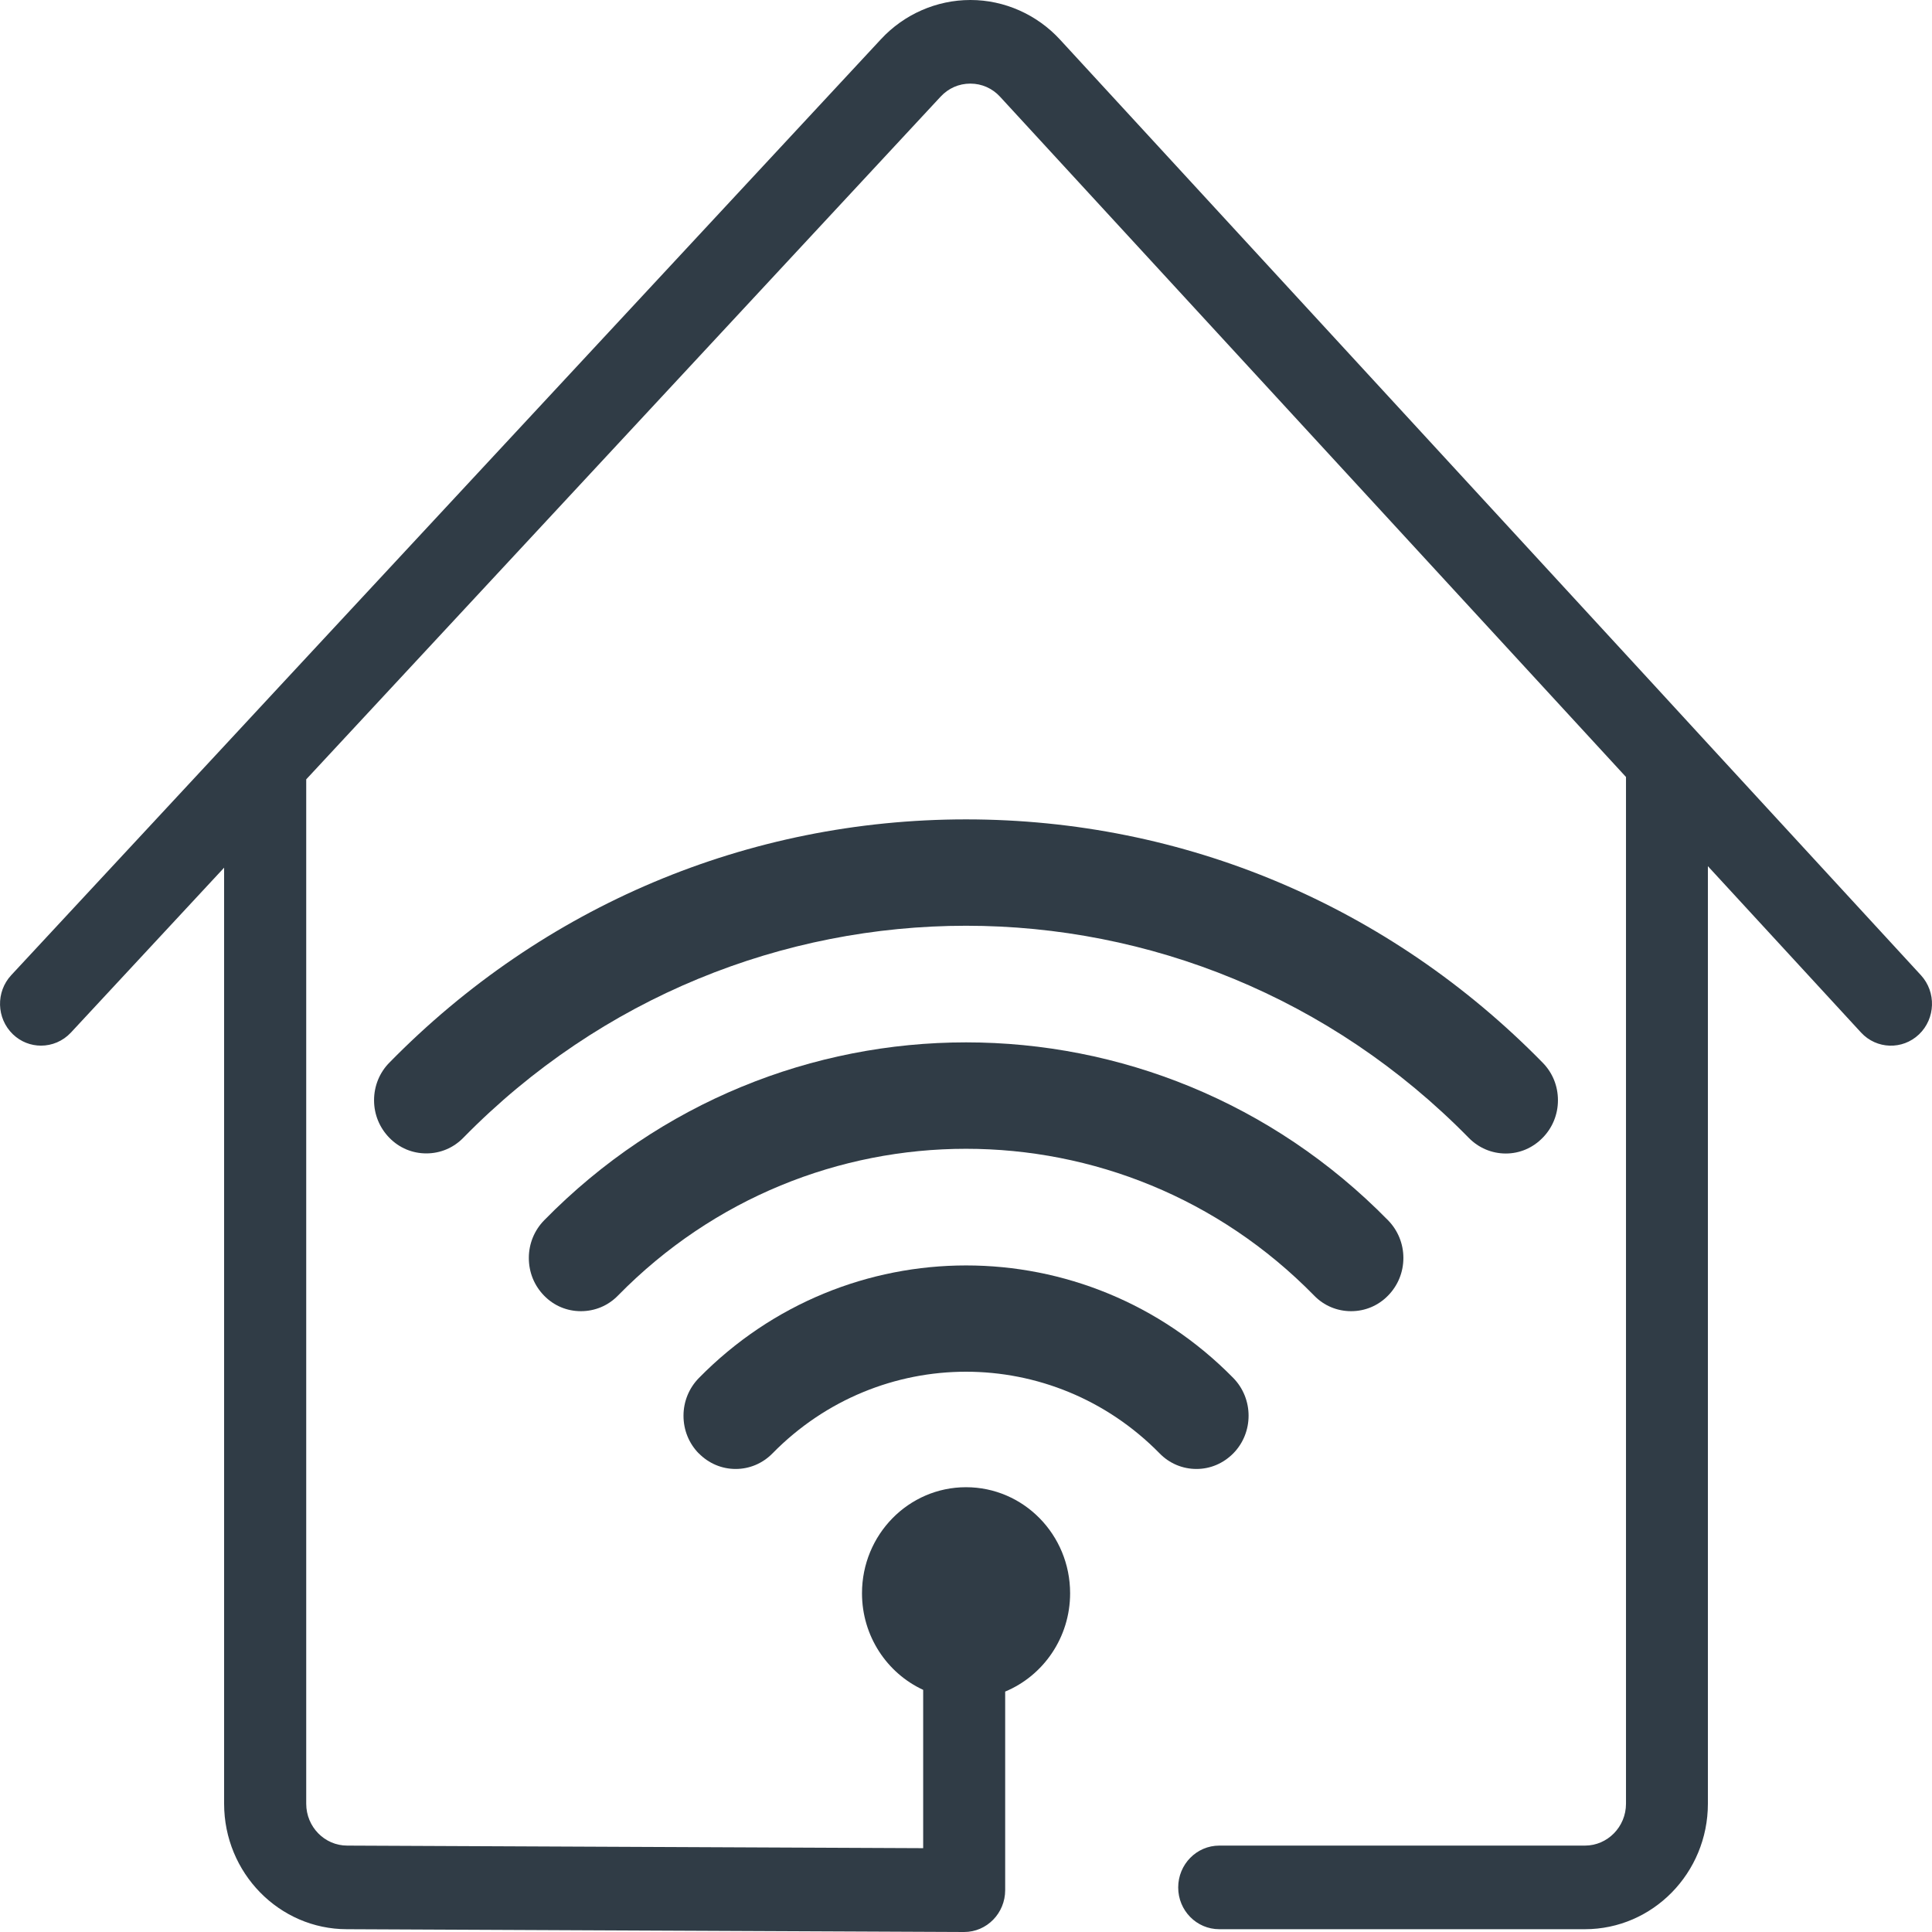 <svg width="18" height="18" viewBox="0 0 18 18" fill="none" xmlns="http://www.w3.org/2000/svg">
<path d="M13.684 10.601C13.776 10.695 13.899 10.747 14.029 10.747C14.159 10.747 14.28 10.695 14.372 10.601C14.464 10.508 14.515 10.383 14.515 10.251C14.515 10.118 14.465 9.994 14.372 9.9C12.94 8.439 11.032 7.634 9 7.634C6.969 7.634 5.061 8.439 3.628 9.9C3.536 9.993 3.485 10.118 3.485 10.251C3.485 10.383 3.536 10.507 3.628 10.601C3.674 10.648 3.727 10.684 3.786 10.709C3.844 10.733 3.906 10.746 3.972 10.746C4.102 10.746 4.224 10.695 4.316 10.601C5.607 9.284 7.304 8.625 9.001 8.625C10.697 8.625 12.393 9.285 13.684 10.601Z" fill="#303C46"/>
<path d="M5.069 12.071C5.16 12.165 5.282 12.216 5.412 12.216C5.543 12.216 5.665 12.165 5.757 12.071C6.651 11.159 7.825 10.703 9 10.703C10.175 10.703 11.35 11.158 12.244 12.071C12.335 12.165 12.458 12.216 12.588 12.216C12.718 12.216 12.84 12.165 12.932 12.071C13.024 11.977 13.075 11.853 13.075 11.72C13.075 11.588 13.024 11.463 12.932 11.369C10.764 9.159 7.237 9.159 5.07 11.369C4.978 11.463 4.927 11.588 4.927 11.72C4.927 11.853 4.977 11.977 5.069 12.071H5.069Z" fill="#303C46"/>
<path d="M6.51 13.54C6.602 13.634 6.724 13.686 6.854 13.686C6.984 13.686 7.106 13.634 7.198 13.54C7.695 13.034 8.348 12.78 9 12.78C9.653 12.78 10.306 13.034 10.803 13.54C10.894 13.634 11.017 13.686 11.147 13.686C11.277 13.686 11.398 13.634 11.491 13.54C11.68 13.347 11.68 13.033 11.491 12.839C10.118 11.44 7.884 11.44 6.511 12.839C6.419 12.933 6.368 13.058 6.368 13.19C6.368 13.323 6.418 13.447 6.51 13.541H6.51V13.54Z" fill="#303C46"/>
<path d="M17.897 9.086L15.913 6.93L15.428 6.402L9.876 0.369C9.661 0.135 9.357 0 9.043 0H9.04C8.726 0 8.423 0.133 8.208 0.365L2.592 6.408L2.088 6.951L0.105 9.085C-0.04 9.241 -0.034 9.487 0.12 9.636C0.194 9.707 0.288 9.742 0.382 9.742C0.484 9.742 0.585 9.701 0.66 9.621L2.088 8.084V16.805C2.088 17.45 2.602 17.974 3.232 17.974C3.232 17.974 8.948 18 8.983 18C9.194 18 9.365 17.825 9.365 17.61V15.76C9.719 15.613 9.97 15.258 9.97 14.844C9.97 14.298 9.536 13.856 9 13.856C8.465 13.856 8.031 14.298 8.031 14.844C8.031 15.244 8.265 15.589 8.601 15.744V17.219L3.235 17.195C3.024 17.195 2.853 17.02 2.853 16.805V7.261L8.763 0.901C8.836 0.822 8.934 0.779 9.04 0.779C9.04 0.779 9.04 0.779 9.041 0.779C9.147 0.779 9.246 0.823 9.318 0.902L15.149 7.239V16.805C15.149 17.02 14.977 17.195 14.767 17.195H11.36C11.148 17.195 10.977 17.37 10.977 17.585C10.977 17.8 11.148 17.974 11.36 17.974H14.766C15.398 17.974 15.912 17.45 15.912 16.805V8.07L17.339 9.62C17.483 9.776 17.725 9.784 17.879 9.637C18.033 9.49 18.041 9.243 17.897 9.086Z" fill="#303C46"/>
</svg>
